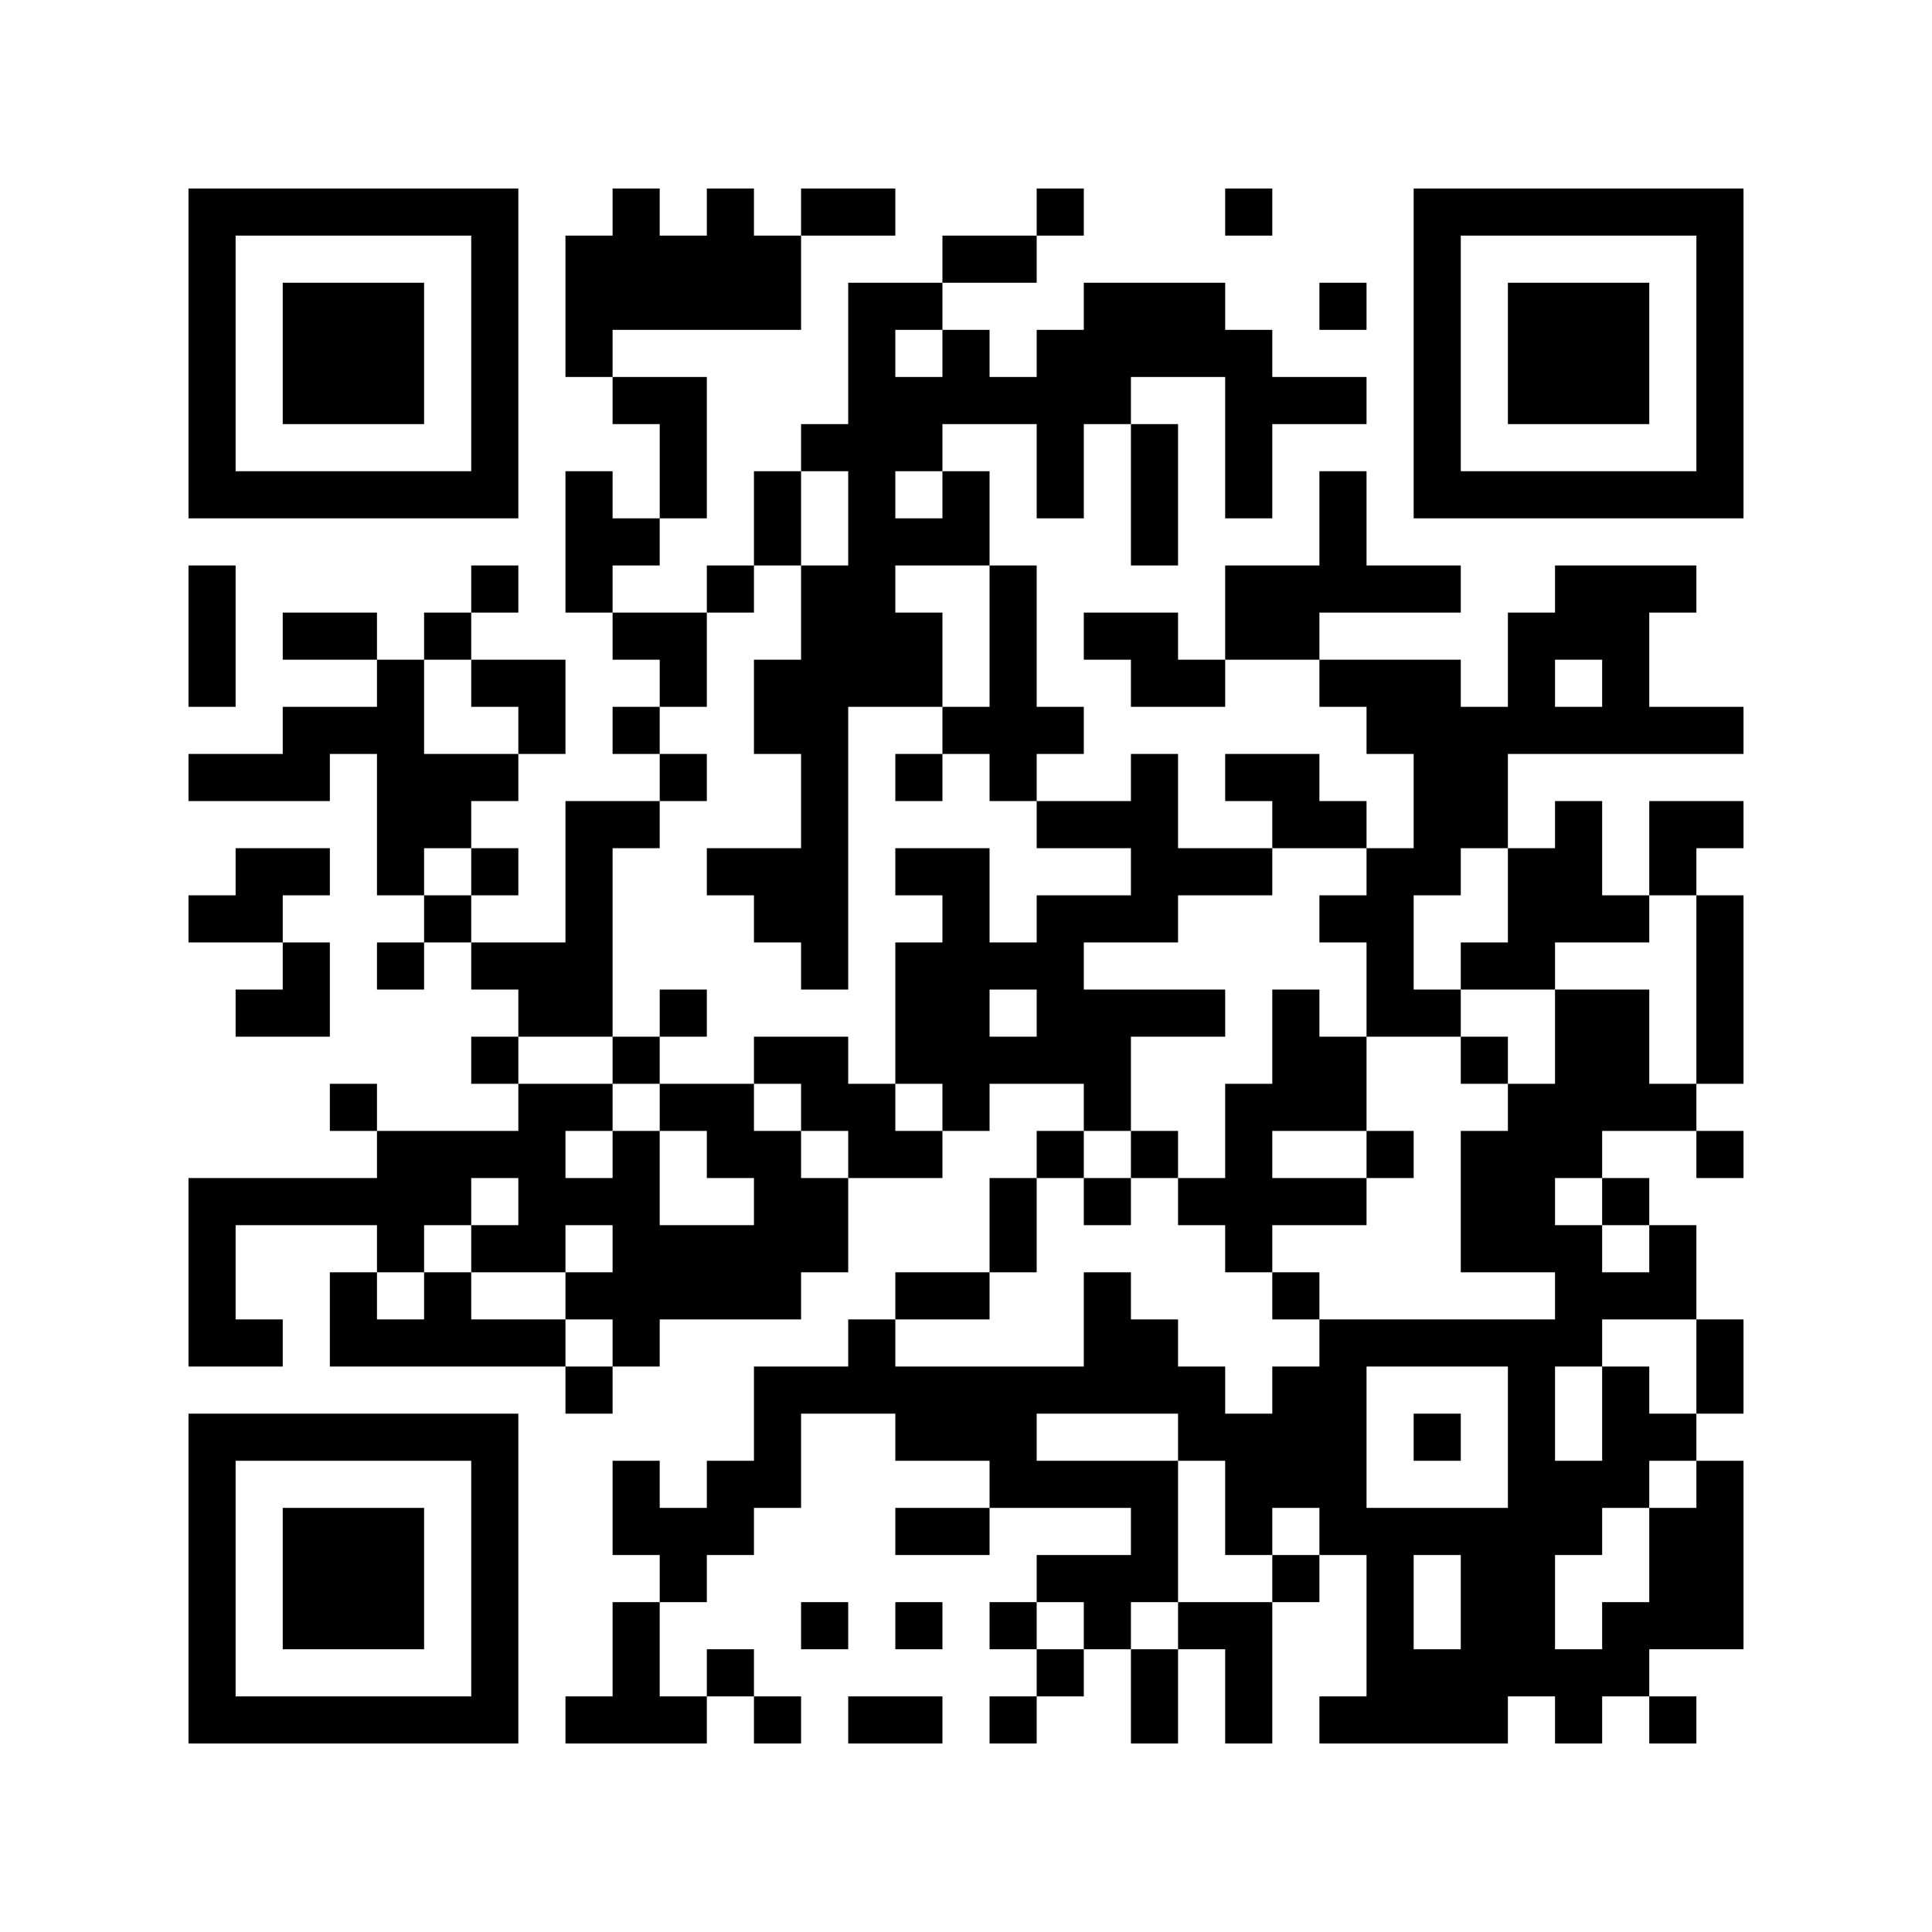 <?xml version='1.0' encoding='UTF-8'?>
<svg width="41mm" height="41mm" version="1.1" viewBox="0 0 41 41" xmlns="http://www.w3.org/2000/svg"><path d="M4,4H5V5H4zM5,4H6V5H5zM6,4H7V5H6zM7,4H8V5H7zM8,4H9V5H8zM9,4H10V5H9zM10,4H11V5H10zM13,4H14V5H13zM15,4H16V5H15zM17,4H18V5H17zM18,4H19V5H18zM22,4H23V5H22zM26,4H27V5H26zM30,4H31V5H30zM31,4H32V5H31zM32,4H33V5H32zM33,4H34V5H33zM34,4H35V5H34zM35,4H36V5H35zM36,4H37V5H36zM4,5H5V6H4zM10,5H11V6H10zM12,5H13V6H12zM13,5H14V6H13zM14,5H15V6H14zM15,5H16V6H15zM16,5H17V6H16zM20,5H21V6H20zM21,5H22V6H21zM30,5H31V6H30zM36,5H37V6H36zM4,6H5V7H4zM6,6H7V7H6zM7,6H8V7H7zM8,6H9V7H8zM10,6H11V7H10zM12,6H13V7H12zM13,6H14V7H13zM14,6H15V7H14zM15,6H16V7H15zM16,6H17V7H16zM18,6H19V7H18zM19,6H20V7H19zM23,6H24V7H23zM24,6H25V7H24zM25,6H26V7H25zM28,6H29V7H28zM30,6H31V7H30zM32,6H33V7H32zM33,6H34V7H33zM34,6H35V7H34zM36,6H37V7H36zM4,7H5V8H4zM6,7H7V8H6zM7,7H8V8H7zM8,7H9V8H8zM10,7H11V8H10zM12,7H13V8H12zM18,7H19V8H18zM20,7H21V8H20zM22,7H23V8H22zM23,7H24V8H23zM24,7H25V8H24zM25,7H26V8H25zM26,7H27V8H26zM30,7H31V8H30zM32,7H33V8H32zM33,7H34V8H33zM34,7H35V8H34zM36,7H37V8H36zM4,8H5V9H4zM6,8H7V9H6zM7,8H8V9H7zM8,8H9V9H8zM10,8H11V9H10zM13,8H14V9H13zM14,8H15V9H14zM18,8H19V9H18zM19,8H20V9H19zM20,8H21V9H20zM21,8H22V9H21zM22,8H23V9H22zM23,8H24V9H23zM26,8H27V9H26zM27,8H28V9H27zM28,8H29V9H28zM30,8H31V9H30zM32,8H33V9H32zM33,8H34V9H33zM34,8H35V9H34zM36,8H37V9H36zM4,9H5V10H4zM10,9H11V10H10zM14,9H15V10H14zM17,9H18V10H17zM18,9H19V10H18zM19,9H20V10H19zM22,9H23V10H22zM24,9H25V10H24zM26,9H27V10H26zM30,9H31V10H30zM36,9H37V10H36zM4,10H5V11H4zM5,10H6V11H5zM6,10H7V11H6zM7,10H8V11H7zM8,10H9V11H8zM9,10H10V11H9zM10,10H11V11H10zM12,10H13V11H12zM14,10H15V11H14zM16,10H17V11H16zM18,10H19V11H18zM20,10H21V11H20zM22,10H23V11H22zM24,10H25V11H24zM26,10H27V11H26zM28,10H29V11H28zM30,10H31V11H30zM31,10H32V11H31zM32,10H33V11H32zM33,10H34V11H33zM34,10H35V11H34zM35,10H36V11H35zM36,10H37V11H36zM12,11H13V12H12zM13,11H14V12H13zM16,11H17V12H16zM18,11H19V12H18zM19,11H20V12H19zM20,11H21V12H20zM24,11H25V12H24zM28,11H29V12H28zM4,12H5V13H4zM10,12H11V13H10zM12,12H13V13H12zM15,12H16V13H15zM17,12H18V13H17zM18,12H19V13H18zM21,12H22V13H21zM26,12H27V13H26zM27,12H28V13H27zM28,12H29V13H28zM29,12H30V13H29zM30,12H31V13H30zM33,12H34V13H33zM34,12H35V13H34zM35,12H36V13H35zM4,13H5V14H4zM6,13H7V14H6zM7,13H8V14H7zM9,13H10V14H9zM13,13H14V14H13zM14,13H15V14H14zM17,13H18V14H17zM18,13H19V14H18zM19,13H20V14H19zM21,13H22V14H21zM23,13H24V14H23zM24,13H25V14H24zM26,13H27V14H26zM27,13H28V14H27zM32,13H33V14H32zM33,13H34V14H33zM34,13H35V14H34zM4,14H5V15H4zM8,14H9V15H8zM10,14H11V15H10zM11,14H12V15H11zM14,14H15V15H14zM16,14H17V15H16zM17,14H18V15H17zM18,14H19V15H18zM19,14H20V15H19zM21,14H22V15H21zM24,14H25V15H24zM25,14H26V15H25zM28,14H29V15H28zM29,14H30V15H29zM30,14H31V15H30zM32,14H33V15H32zM34,14H35V15H34zM6,15H7V16H6zM7,15H8V16H7zM8,15H9V16H8zM11,15H12V16H11zM13,15H14V16H13zM16,15H17V16H16zM17,15H18V16H17zM20,15H21V16H20zM21,15H22V16H21zM22,15H23V16H22zM29,15H30V16H29zM30,15H31V16H30zM31,15H32V16H31zM32,15H33V16H32zM33,15H34V16H33zM34,15H35V16H34zM35,15H36V16H35zM36,15H37V16H36zM4,16H5V17H4zM5,16H6V17H5zM6,16H7V17H6zM8,16H9V17H8zM9,16H10V17H9zM10,16H11V17H10zM14,16H15V17H14zM17,16H18V17H17zM19,16H20V17H19zM21,16H22V17H21zM24,16H25V17H24zM26,16H27V17H26zM27,16H28V17H27zM30,16H31V17H30zM31,16H32V17H31zM8,17H9V18H8zM9,17H10V18H9zM12,17H13V18H12zM13,17H14V18H13zM17,17H18V18H17zM22,17H23V18H22zM23,17H24V18H23zM24,17H25V18H24zM27,17H28V18H27zM28,17H29V18H28zM30,17H31V18H30zM31,17H32V18H31zM33,17H34V18H33zM35,17H36V18H35zM36,17H37V18H36zM5,18H6V19H5zM6,18H7V19H6zM8,18H9V19H8zM10,18H11V19H10zM12,18H13V19H12zM15,18H16V19H15zM16,18H17V19H16zM17,18H18V19H17zM19,18H20V19H19zM20,18H21V19H20zM24,18H25V19H24zM25,18H26V19H25zM26,18H27V19H26zM29,18H30V19H29zM30,18H31V19H30zM32,18H33V19H32zM33,18H34V19H33zM35,18H36V19H35zM4,19H5V20H4zM5,19H6V20H5zM9,19H10V20H9zM12,19H13V20H12zM16,19H17V20H16zM17,19H18V20H17zM20,19H21V20H20zM22,19H23V20H22zM23,19H24V20H23zM24,19H25V20H24zM28,19H29V20H28zM29,19H30V20H29zM32,19H33V20H32zM33,19H34V20H33zM34,19H35V20H34zM36,19H37V20H36zM6,20H7V21H6zM8,20H9V21H8zM10,20H11V21H10zM11,20H12V21H11zM12,20H13V21H12zM17,20H18V21H17zM19,20H20V21H19zM20,20H21V21H20zM21,20H22V21H21zM22,20H23V21H22zM29,20H30V21H29zM31,20H32V21H31zM32,20H33V21H32zM36,20H37V21H36zM5,21H6V22H5zM6,21H7V22H6zM11,21H12V22H11zM12,21H13V22H12zM14,21H15V22H14zM19,21H20V22H19zM20,21H21V22H20zM22,21H23V22H22zM23,21H24V22H23zM24,21H25V22H24zM25,21H26V22H25zM27,21H28V22H27zM29,21H30V22H29zM30,21H31V22H30zM33,21H34V22H33zM34,21H35V22H34zM36,21H37V22H36zM10,22H11V23H10zM13,22H14V23H13zM16,22H17V23H16zM17,22H18V23H17zM19,22H20V23H19zM20,22H21V23H20zM21,22H22V23H21zM22,22H23V23H22zM23,22H24V23H23zM27,22H28V23H27zM28,22H29V23H28zM31,22H32V23H31zM33,22H34V23H33zM34,22H35V23H34zM36,22H37V23H36zM7,23H8V24H7zM11,23H12V24H11zM12,23H13V24H12zM14,23H15V24H14zM15,23H16V24H15zM17,23H18V24H17zM18,23H19V24H18zM20,23H21V24H20zM23,23H24V24H23zM26,23H27V24H26zM27,23H28V24H27zM28,23H29V24H28zM32,23H33V24H32zM33,23H34V24H33zM34,23H35V24H34zM35,23H36V24H35zM8,24H9V25H8zM9,24H10V25H9zM10,24H11V25H10zM11,24H12V25H11zM13,24H14V25H13zM15,24H16V25H15zM16,24H17V25H16zM18,24H19V25H18zM19,24H20V25H19zM22,24H23V25H22zM24,24H25V25H24zM26,24H27V25H26zM29,24H30V25H29zM31,24H32V25H31zM32,24H33V25H32zM33,24H34V25H33zM36,24H37V25H36zM4,25H5V26H4zM5,25H6V26H5zM6,25H7V26H6zM7,25H8V26H7zM8,25H9V26H8zM9,25H10V26H9zM11,25H12V26H11zM12,25H13V26H12zM13,25H14V26H13zM16,25H17V26H16zM17,25H18V26H17zM21,25H22V26H21zM23,25H24V26H23zM25,25H26V26H25zM26,25H27V26H26zM27,25H28V26H27zM28,25H29V26H28zM31,25H32V26H31zM32,25H33V26H32zM34,25H35V26H34zM4,26H5V27H4zM8,26H9V27H8zM10,26H11V27H10zM11,26H12V27H11zM13,26H14V27H13zM14,26H15V27H14zM15,26H16V27H15zM16,26H17V27H16zM17,26H18V27H17zM21,26H22V27H21zM26,26H27V27H26zM31,26H32V27H31zM32,26H33V27H32zM33,26H34V27H33zM35,26H36V27H35zM4,27H5V28H4zM7,27H8V28H7zM9,27H10V28H9zM12,27H13V28H12zM13,27H14V28H13zM14,27H15V28H14zM15,27H16V28H15zM16,27H17V28H16zM19,27H20V28H19zM20,27H21V28H20zM23,27H24V28H23zM27,27H28V28H27zM33,27H34V28H33zM34,27H35V28H34zM35,27H36V28H35zM4,28H5V29H4zM5,28H6V29H5zM7,28H8V29H7zM8,28H9V29H8zM9,28H10V29H9zM10,28H11V29H10zM11,28H12V29H11zM13,28H14V29H13zM18,28H19V29H18zM23,28H24V29H23zM24,28H25V29H24zM28,28H29V29H28zM29,28H30V29H29zM30,28H31V29H30zM31,28H32V29H31zM32,28H33V29H32zM33,28H34V29H33zM36,28H37V29H36zM12,29H13V30H12zM16,29H17V30H16zM17,29H18V30H17zM18,29H19V30H18zM19,29H20V30H19zM20,29H21V30H20zM21,29H22V30H21zM22,29H23V30H22zM23,29H24V30H23zM24,29H25V30H24zM25,29H26V30H25zM27,29H28V30H27zM28,29H29V30H28zM32,29H33V30H32zM34,29H35V30H34zM36,29H37V30H36zM4,30H5V31H4zM5,30H6V31H5zM6,30H7V31H6zM7,30H8V31H7zM8,30H9V31H8zM9,30H10V31H9zM10,30H11V31H10zM16,30H17V31H16zM19,30H20V31H19zM20,30H21V31H20zM21,30H22V31H21zM25,30H26V31H25zM26,30H27V31H26zM27,30H28V31H27zM28,30H29V31H28zM30,30H31V31H30zM32,30H33V31H32zM34,30H35V31H34zM35,30H36V31H35zM4,31H5V32H4zM10,31H11V32H10zM13,31H14V32H13zM15,31H16V32H15zM16,31H17V32H16zM21,31H22V32H21zM22,31H23V32H22zM23,31H24V32H23zM24,31H25V32H24zM26,31H27V32H26zM27,31H28V32H27zM28,31H29V32H28zM32,31H33V32H32zM33,31H34V32H33zM34,31H35V32H34zM36,31H37V32H36zM4,32H5V33H4zM6,32H7V33H6zM7,32H8V33H7zM8,32H9V33H8zM10,32H11V33H10zM13,32H14V33H13zM14,32H15V33H14zM15,32H16V33H15zM19,32H20V33H19zM20,32H21V33H20zM24,32H25V33H24zM26,32H27V33H26zM28,32H29V33H28zM29,32H30V33H29zM30,32H31V33H30zM31,32H32V33H31zM32,32H33V33H32zM33,32H34V33H33zM35,32H36V33H35zM36,32H37V33H36zM4,33H5V34H4zM6,33H7V34H6zM7,33H8V34H7zM8,33H9V34H8zM10,33H11V34H10zM14,33H15V34H14zM22,33H23V34H22zM23,33H24V34H23zM24,33H25V34H24zM27,33H28V34H27zM29,33H30V34H29zM31,33H32V34H31zM32,33H33V34H32zM35,33H36V34H35zM36,33H37V34H36zM4,34H5V35H4zM6,34H7V35H6zM7,34H8V35H7zM8,34H9V35H8zM10,34H11V35H10zM13,34H14V35H13zM17,34H18V35H17zM19,34H20V35H19zM21,34H22V35H21zM23,34H24V35H23zM25,34H26V35H25zM26,34H27V35H26zM29,34H30V35H29zM31,34H32V35H31zM32,34H33V35H32zM34,34H35V35H34zM35,34H36V35H35zM36,34H37V35H36zM4,35H5V36H4zM10,35H11V36H10zM13,35H14V36H13zM15,35H16V36H15zM22,35H23V36H22zM24,35H25V36H24zM26,35H27V36H26zM29,35H30V36H29zM30,35H31V36H30zM31,35H32V36H31zM32,35H33V36H32zM33,35H34V36H33zM34,35H35V36H34zM4,36H5V37H4zM5,36H6V37H5zM6,36H7V37H6zM7,36H8V37H7zM8,36H9V37H8zM9,36H10V37H9zM10,36H11V37H10zM12,36H13V37H12zM13,36H14V37H13zM14,36H15V37H14zM16,36H17V37H16zM18,36H19V37H18zM19,36H20V37H19zM21,36H22V37H21zM24,36H25V37H24zM26,36H27V37H26zM28,36H29V37H28zM29,36H30V37H29zM30,36H31V37H30zM31,36H32V37H31zM33,36H34V37H33zM35,36H36V37H35z" id="qr-path" fill="#000000" fill-opacity="1" fill-rule="nonzero" stroke="none"/></svg>